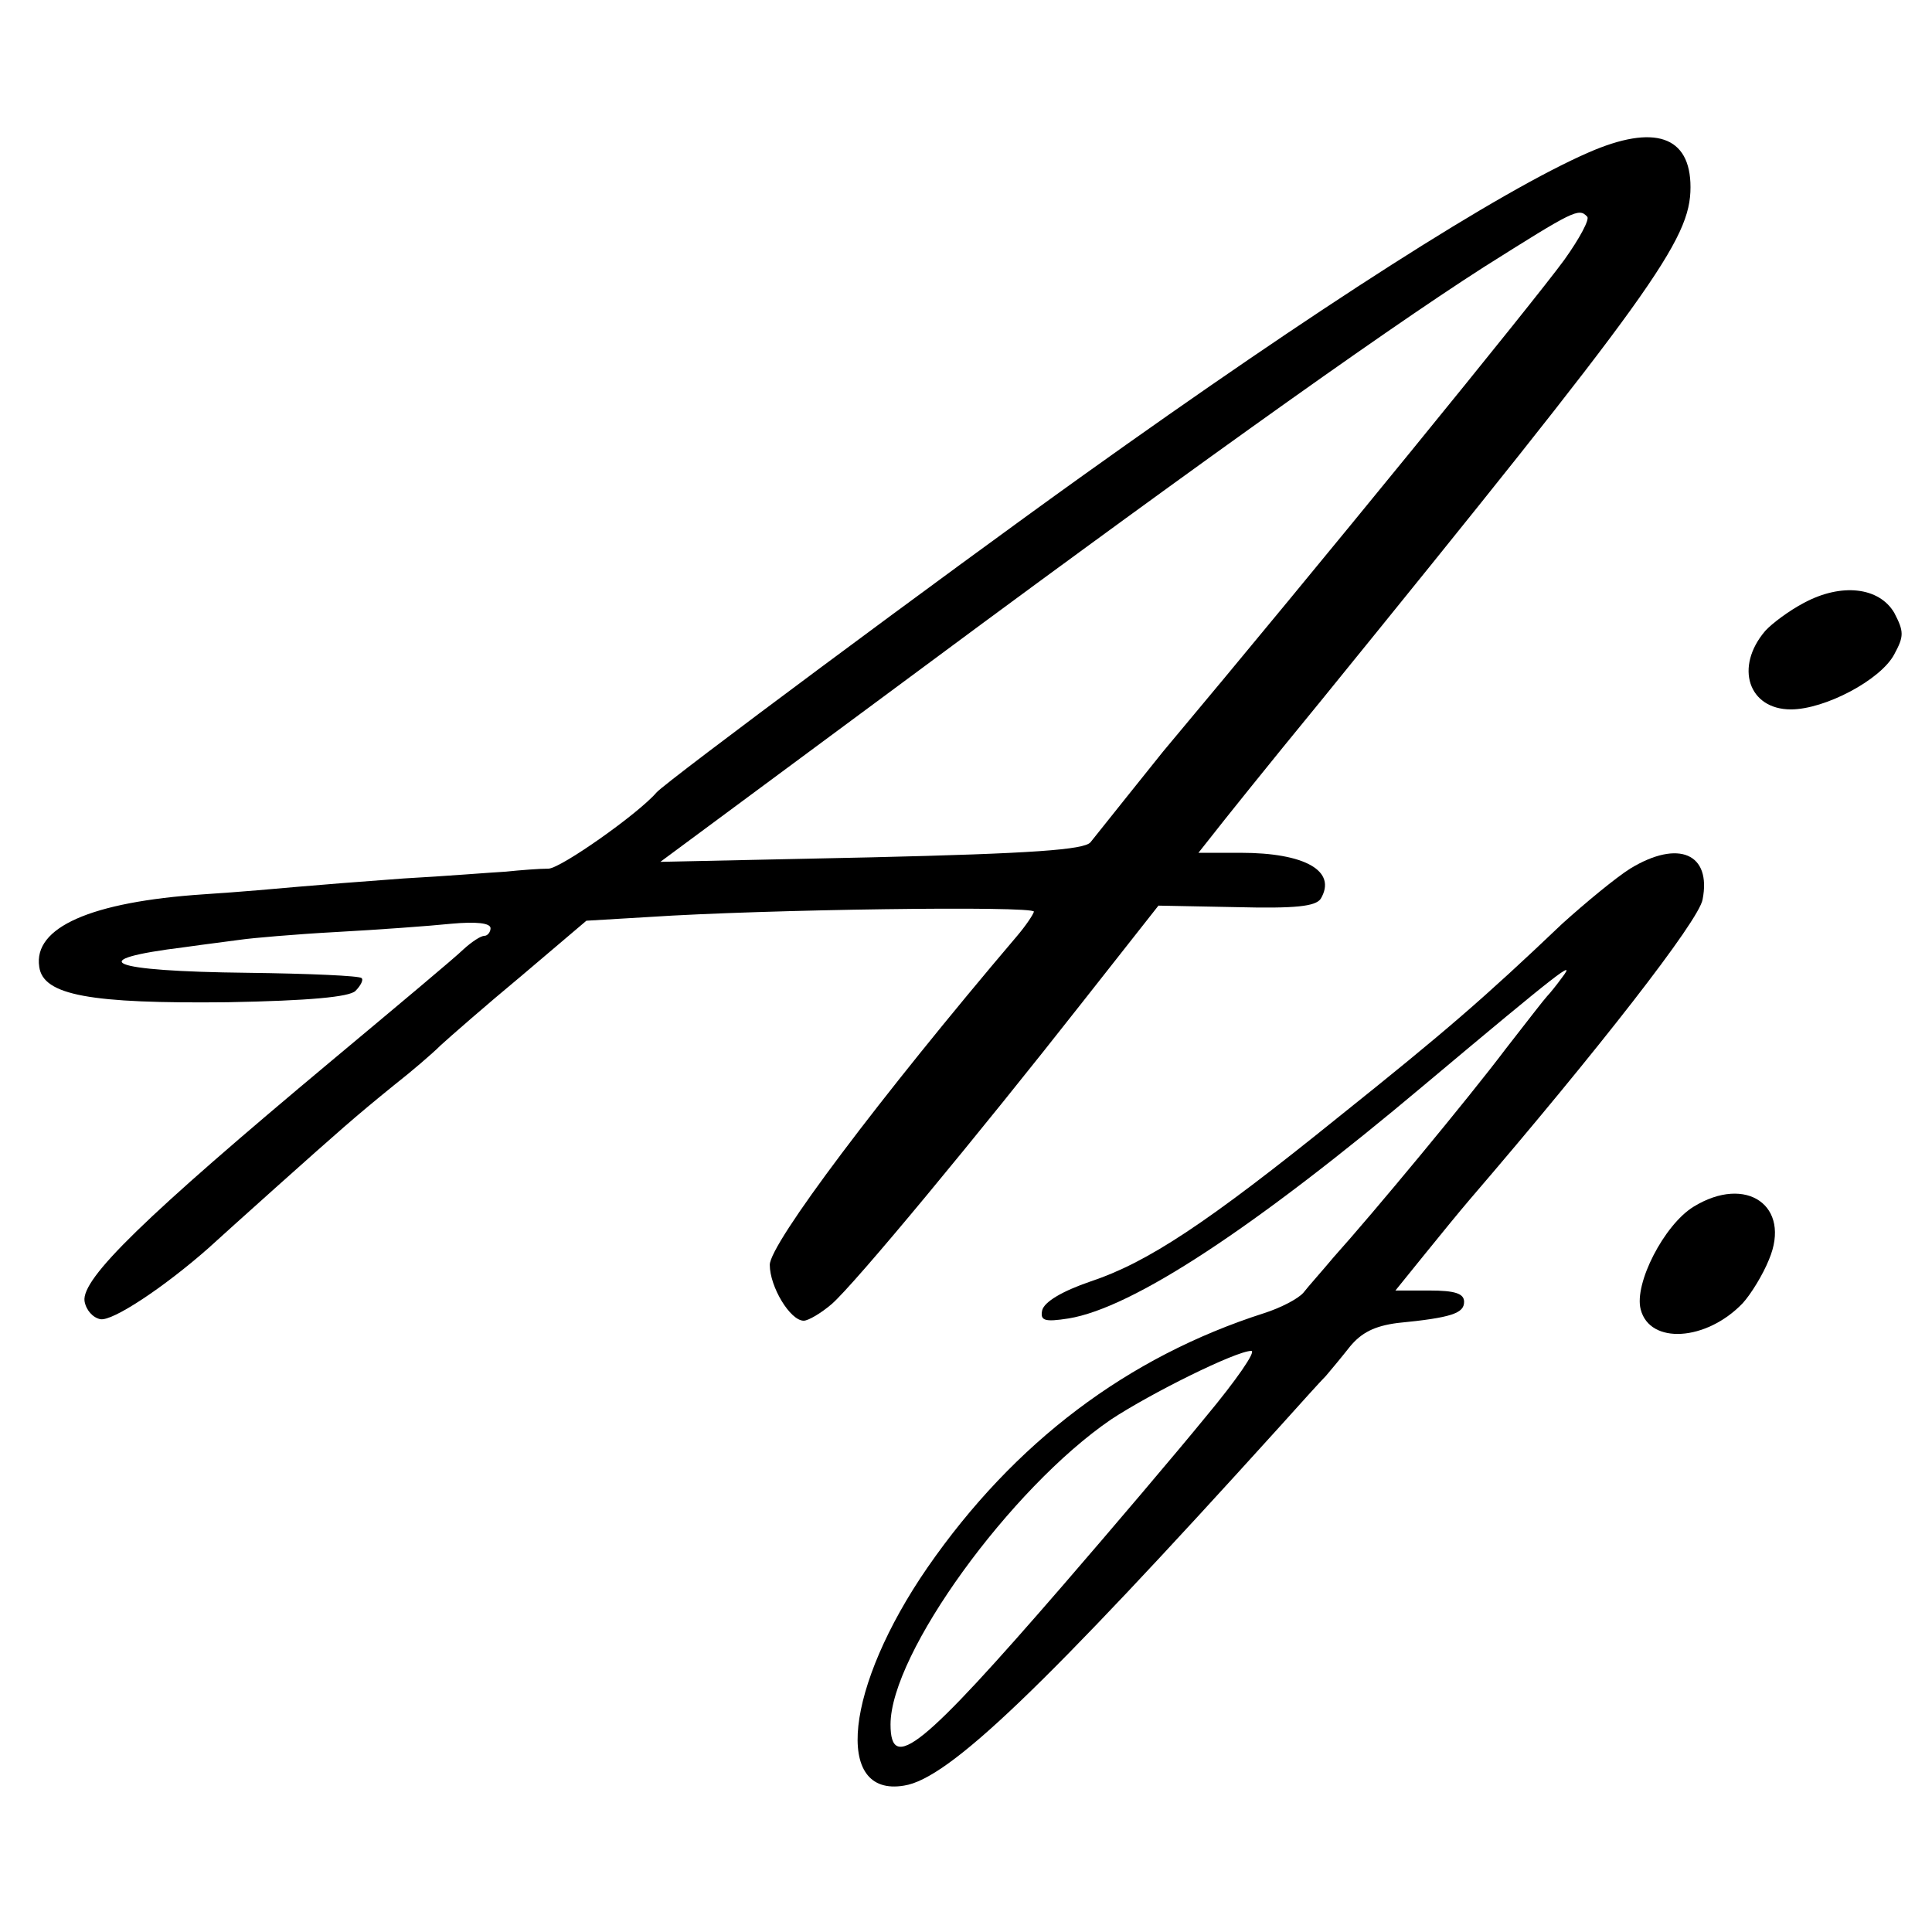 <?xml version="1.0" standalone="no"?>
<!DOCTYPE svg PUBLIC "-//W3C//DTD SVG 20010904//EN"
 "http://www.w3.org/TR/2001/REC-SVG-20010904/DTD/svg10.dtd">
<svg version="1.0" xmlns="http://www.w3.org/2000/svg"
 width="256pt" height="256pt" viewBox="0 0 256 256"
 preserveAspectRatio="xMidYMid meet">
<g transform="translate(0,256) scale(0.1,-0.1)"
fill="#000000" stroke="none">
<path d="M2105 2358 c-117 -51 -357 -204 -670 -428 -183 -131 -553 -406 -565
-420 -24 -28 -126 -100 -143 -101 -12 0 -38 -2 -57 -4 -19 -1 -80 -6 -135 -9
-55 -4 -118 -9 -140 -11 -22 -2 -78 -7 -125 -10 -150 -10 -226 -44 -218 -96 5
-38 68 -49 250 -47 108 2 161 7 169 15 7 7 11 15 8 17 -2 3 -70 6 -151 7 -185
2 -221 17 -83 34 28 4 61 8 75 10 14 2 70 7 125 10 55 3 124 8 153 11 33 3 52
1 52 -6 0 -5 -4 -10 -8 -10 -5 0 -17 -8 -28 -18 -10 -10 -89 -76 -174 -147
-249 -208 -332 -289 -328 -319 2 -12 11 -22 21 -24 16 -3 84 42 143 94 12 11
52 47 90 81 84 75 103 92 156 135 23 18 51 42 62 53 12 11 60 53 107 92 l86
73 84 5 c150 10 509 15 509 7 -1 -4 -11 -19 -23 -33 -181 -213 -327 -407 -327
-435 0 -29 27 -74 45 -74 6 0 23 10 37 22 31 27 194 224 333 401 l100 127 103
-2 c79 -2 105 1 112 11 22 37 -21 61 -106 61 l-56 0 19 24 c10 13 74 93 143
177 441 543 490 611 490 681 0 68 -48 84 -135 46z m-2 -85 c4 -3 -10 -29 -30
-57 -40 -55 -325 -405 -532 -652 -24 -30 -73 -91 -96 -120 -8 -10 -78 -15
-290 -20 l-280 -6 285 211 c389 289 667 488 806 577 119 75 126 79 137 67z"/>
<path d="M2390 1761 c-19 -10 -42 -27 -51 -37 -41 -48 -22 -104 34 -104 45 0
119 39 137 73 13 24 13 30 0 55 -20 34 -70 40 -120 13z"/>
<path d="M2160 1409 c-19 -12 -59 -45 -90 -73 -104 -99 -155 -143 -295 -255
-177 -143 -255 -194 -330 -219 -38 -13 -61 -27 -64 -38 -3 -14 3 -16 35 -11
85 14 245 119 472 310 180 151 201 167 182 142 -8 -11 -17 -22 -20 -25 -3 -3
-27 -34 -55 -70 -49 -65 -175 -217 -228 -276 -15 -18 -33 -38 -40 -47 -7 -8
-30 -20 -52 -27 -181 -58 -331 -171 -446 -337 -109 -158 -125 -305 -31 -289
59 9 184 129 498 476 27 30 54 60 61 67 6 7 21 25 32 39 15 18 32 27 63 31 72
7 88 13 88 28 0 11 -12 15 -46 15 l-45 0 38 47 c21 26 48 59 60 73 171 199
304 370 309 398 12 61 -32 80 -96 41z m-562 -726 c-40 -49 -125 -149 -189
-223 -187 -216 -229 -250 -229 -185 0 94 159 313 292 404 53 35 166 91 186 91
7 0 -20 -39 -60 -87z"/>
<path d="M2244 961 c-39 -24 -79 -102 -70 -136 12 -47 87 -42 135 8 11 12 27
38 35 58 30 71 -30 113 -100 70z"/>
</g>
</svg>
